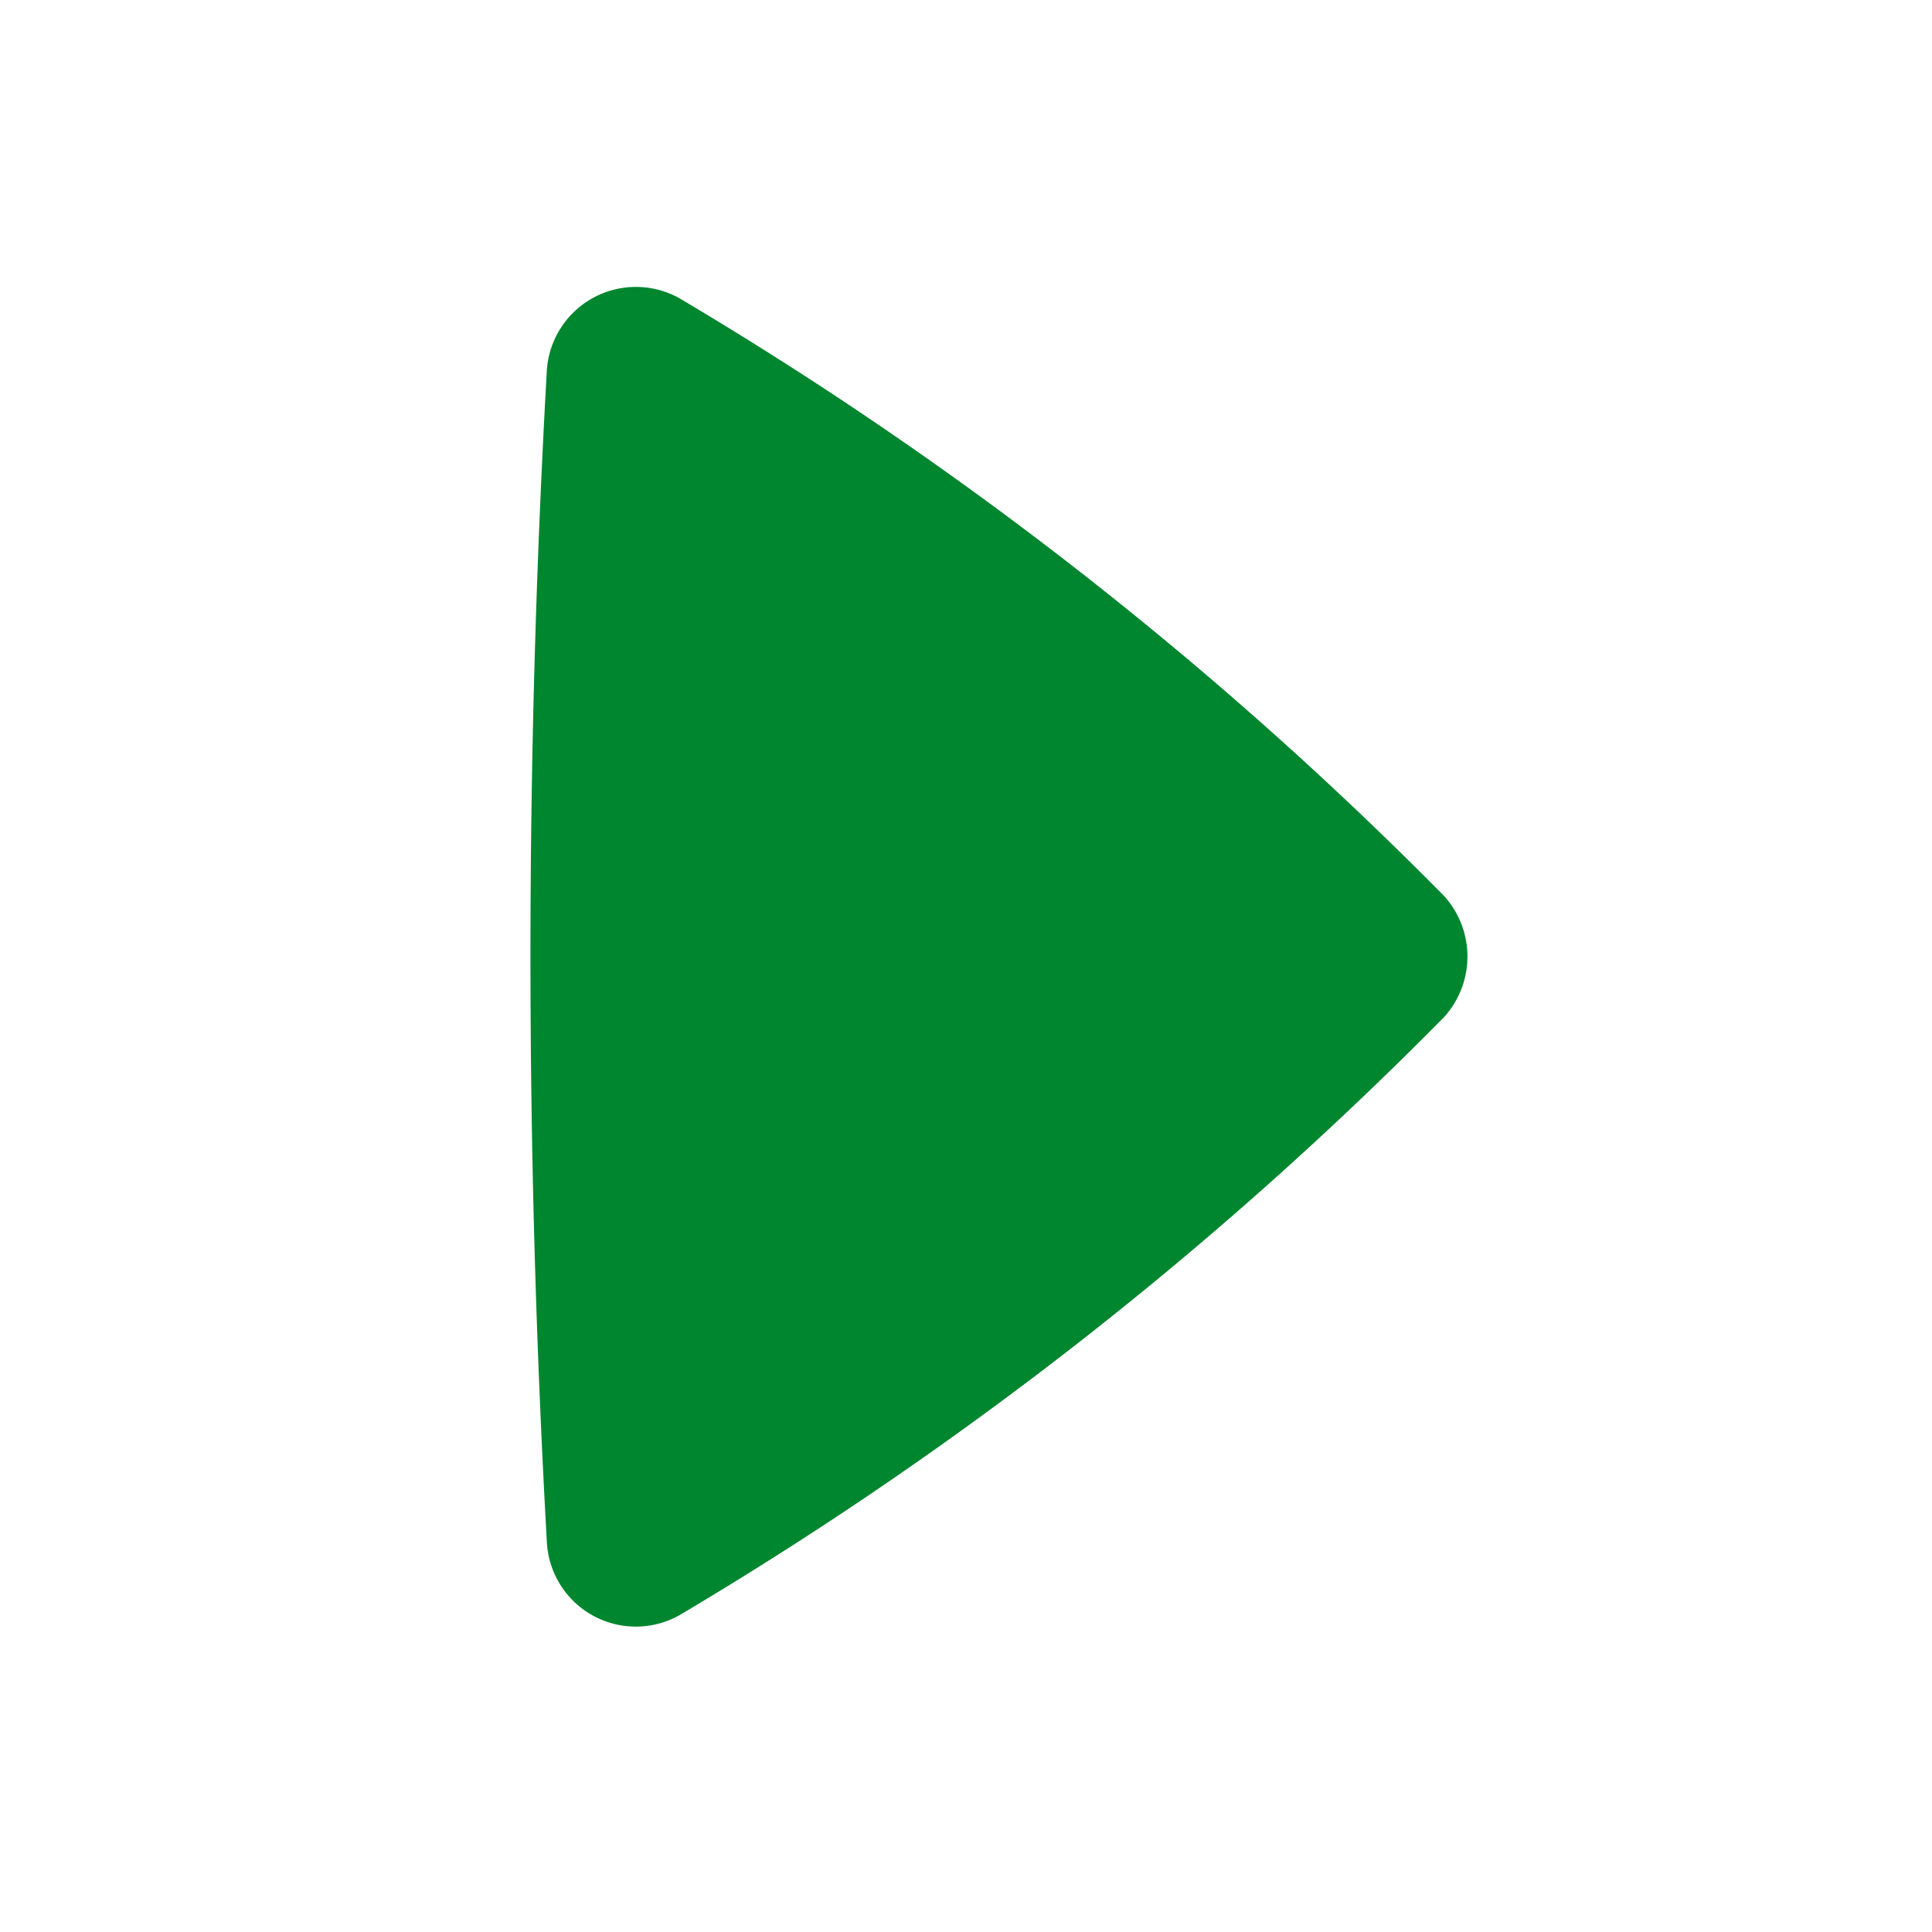 <svg xmlns="http://www.w3.org/2000/svg" xmlns:xlink="http://www.w3.org/1999/xlink" width="42" height="42" viewBox="0 0 42 42">
  <defs>
    <clipPath id="clip-path">
      <rect width="42" height="42" fill="none"/>
    </clipPath>
  </defs>
  <g id="_3201746_arrow_interface_left_previous_icon" data-name="3201746_arrow_interface_left_previous_icon" clip-path="url(#clip-path)">
    <g id="_3201746_arrow_interface_left_previous_icon-2" data-name="3201746_arrow_interface_left_previous_icon">
      <g id="_x36_4px_boxes">
        <rect id="Rettangolo_1790" data-name="Rettangolo 1790" width="42" height="42" fill="none"/>
      </g>
      <g id="Production" transform="translate(11.534 6.233)">
        <g id="Raggruppa_1727" data-name="Raggruppa 1727">
          <path id="Tracciato_5521" data-name="Tracciato 5521" d="M15.593,11.846a1.941,1.941,0,0,1,2.879-1.581,82.472,82.472,0,0,1,16.631,13,1.963,1.963,0,0,1,0,2.626A82.417,82.417,0,0,1,18.472,38.9a1.937,1.937,0,0,1-2.877-1.581A227.88,227.88,0,0,1,15.593,11.846Z" transform="translate(-15.24 -10.017)" fill="#00862f"/>
        </g>
      </g>
    </g>
  </g>
</svg>
